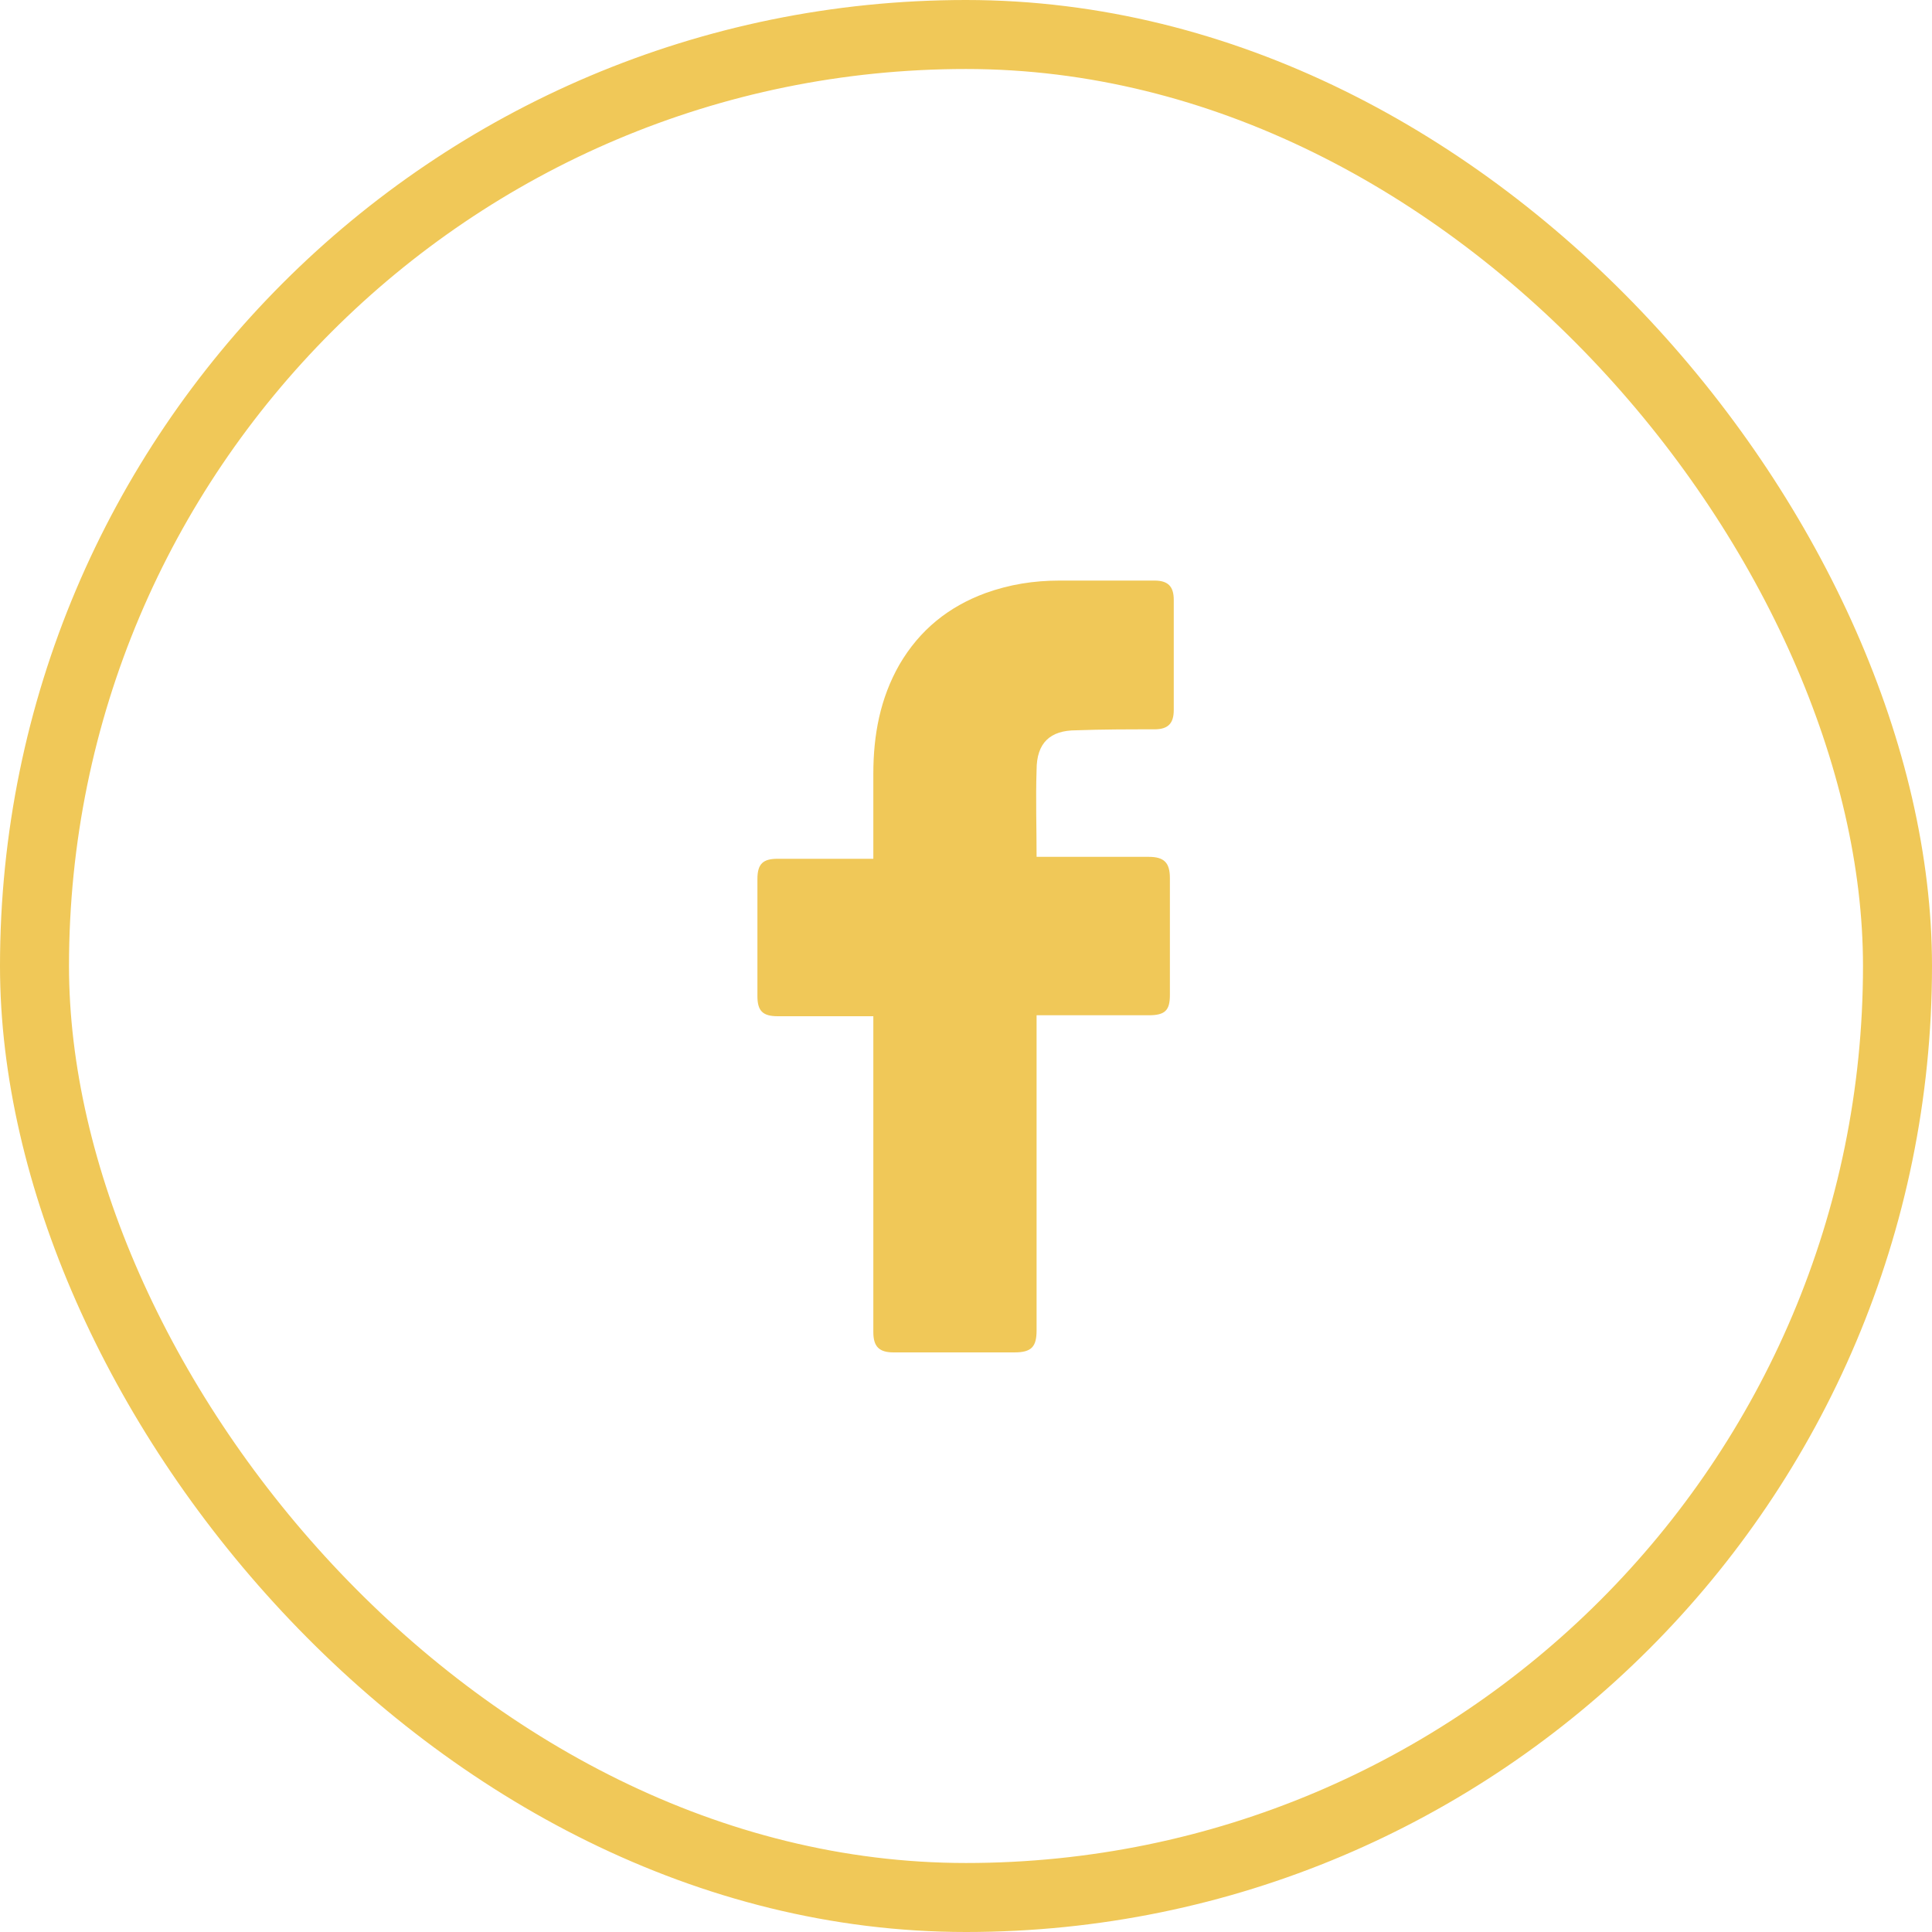 <?xml version="1.0" encoding="UTF-8"?> <svg xmlns="http://www.w3.org/2000/svg" width="28" height="28" viewBox="0 0 28 28" fill="none"><path d="M12.657 14.728C12.615 14.728 11.691 14.728 11.271 14.728C11.047 14.728 10.977 14.644 10.977 14.434C10.977 13.874 10.977 13.3 10.977 12.74C10.977 12.516 11.061 12.446 11.271 12.446H12.657C12.657 12.404 12.657 11.592 12.657 11.214C12.657 10.654 12.755 10.122 13.035 9.632C13.329 9.128 13.749 8.792 14.281 8.596C14.631 8.47 14.981 8.414 15.359 8.414H16.731C16.927 8.414 17.011 8.498 17.011 8.694V10.29C17.011 10.486 16.927 10.57 16.731 10.57C16.353 10.57 15.975 10.57 15.597 10.584C15.219 10.584 15.023 10.766 15.023 11.158C15.009 11.578 15.023 11.984 15.023 12.418H16.647C16.871 12.418 16.955 12.502 16.955 12.726V14.42C16.955 14.644 16.885 14.714 16.647 14.714C16.143 14.714 15.065 14.714 15.023 14.714V19.278C15.023 19.516 14.953 19.6 14.701 19.6C14.113 19.6 13.539 19.6 12.951 19.6C12.741 19.6 12.657 19.516 12.657 19.306C12.657 17.836 12.657 14.77 12.657 14.728Z" fill="#F0C858"></path><rect x="0.5" y="0.5" width="27" height="27" rx="13.5" stroke="#F0C858"></rect></svg> 